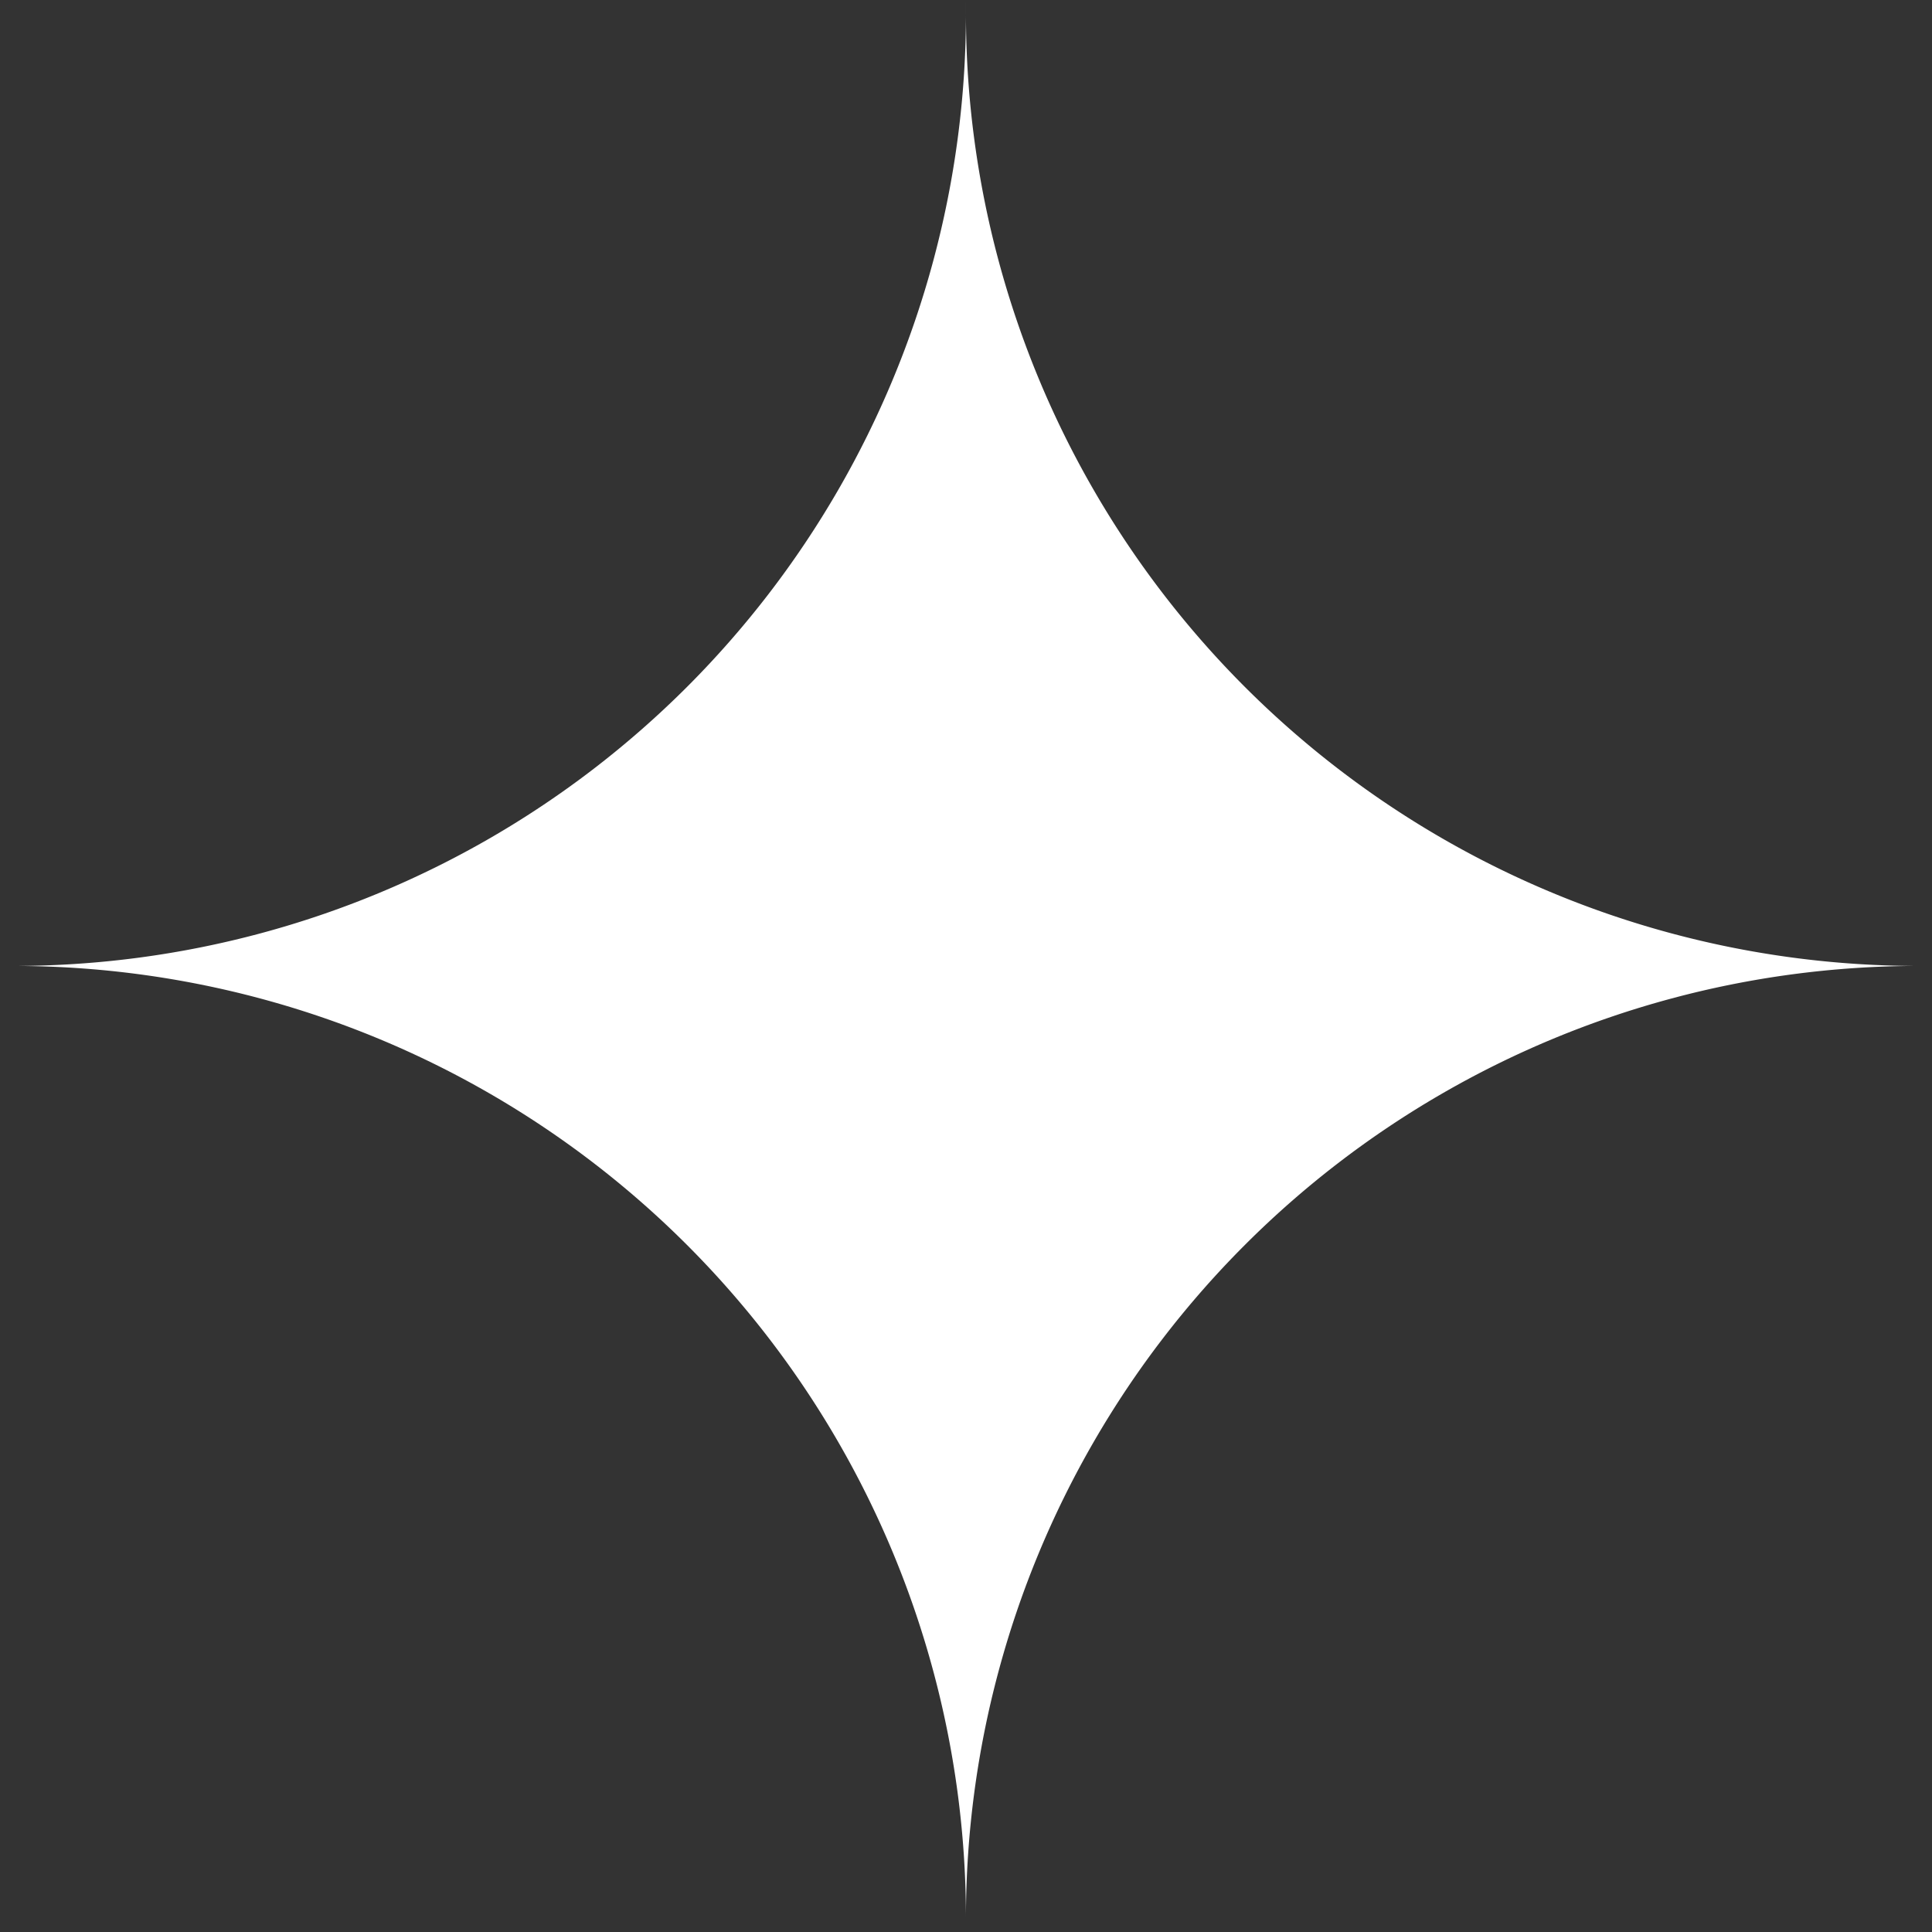 <?xml version="1.0" encoding="UTF-8" standalone="no"?><svg xmlns="http://www.w3.org/2000/svg" xmlns:xlink="http://www.w3.org/1999/xlink" fill="#000000" height="232.5" preserveAspectRatio="xMidYMid meet" version="1" viewBox="0.0 0.0 232.5 232.5" width="232.5" zoomAndPan="magnify"><rect x="0.0" y="0.0" width="232.5" height="232.5" fill="#333333" stroke="none"/><g id="change1_1"><path d="M116.243,1.843a114.623,114.623,0,0,0,114.4,114.4l1.844,0q-.927,0-1.844,0a114.622,114.622,0,0,0-114.4,114.4q0,.916,0,1.844,0-.927,0-1.844a114.623,114.623,0,0,0-114.4-114.4q-.916,0-1.843,0l1.843,0a114.624,114.624,0,0,0,114.4-114.4q0-.916,0-1.843Q116.241.927,116.243,1.843Z" fill="#ffffff"/></g></svg>